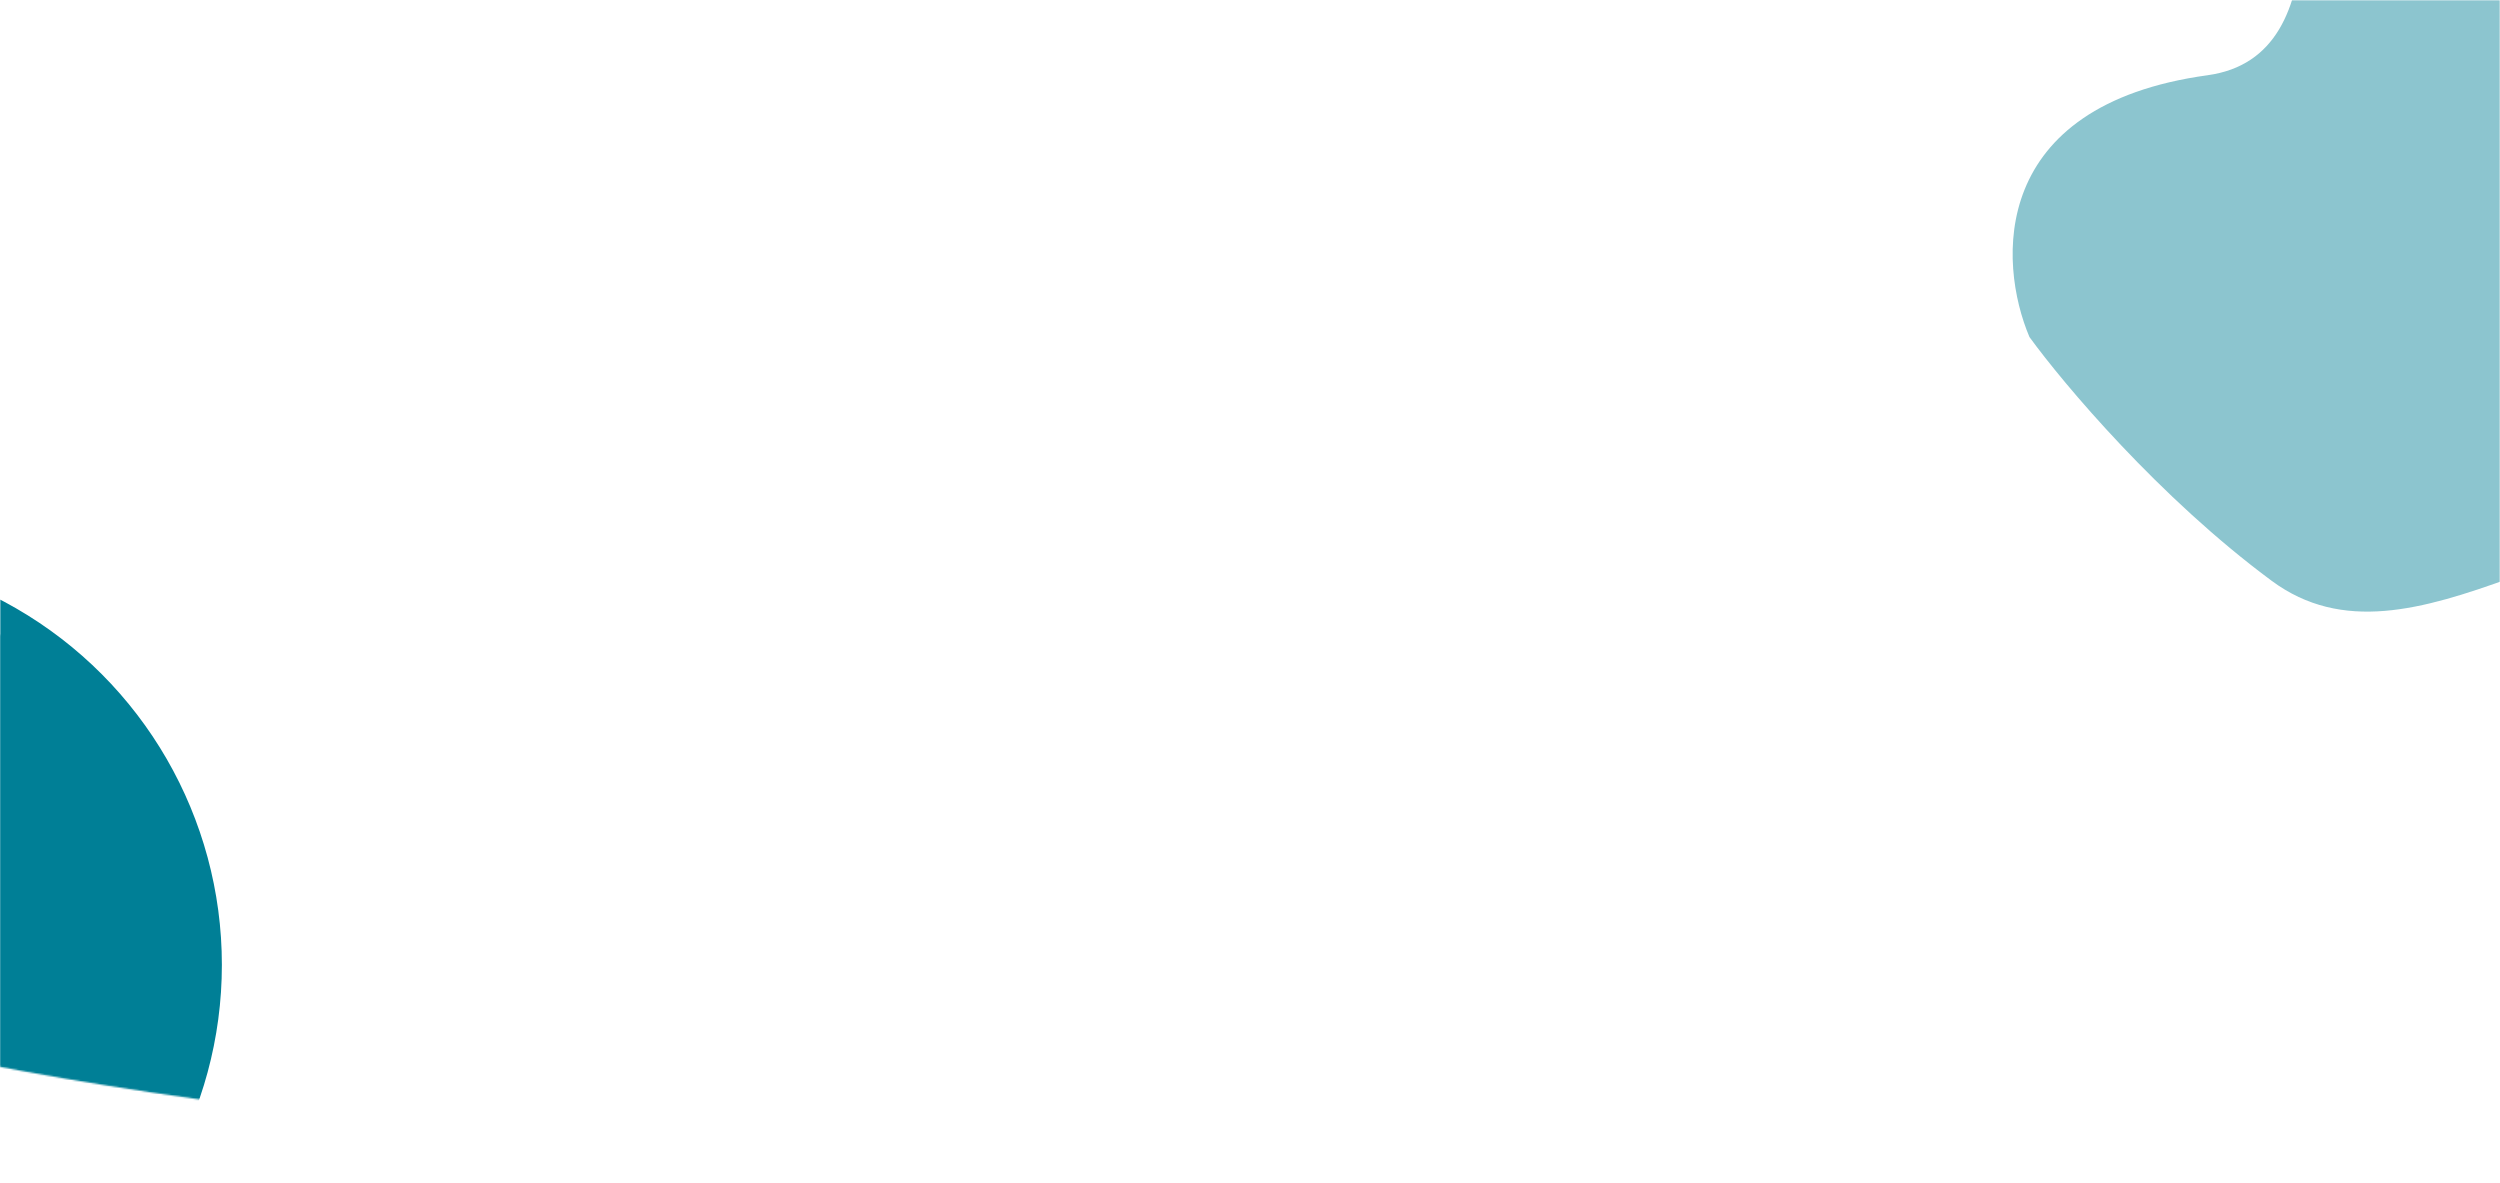 <svg width="1600" height="757" viewBox="0 0 1600 757" fill="none" xmlns="http://www.w3.org/2000/svg">
<mask id="mask0_227_38" style="mask-type:alpha" maskUnits="userSpaceOnUse" x="0" y="0" width="1600" height="757">
<rect width="1600" height="757" fill="#FAFBFD"/>
</mask>
<g mask="url(#mask0_227_38)">
<mask id="mask1_227_38" style="mask-type:alpha" maskUnits="userSpaceOnUse" x="-305" y="0" width="2210" height="745">
<rect width="1600" height="545" fill="#D9D9D9"/>
<ellipse cx="800" cy="544.5" rx="1105" ry="200.5" fill="#D9D9D9"/>
</mask>
<g mask="url(#mask1_227_38)">
<rect width="1600" height="1125" fill="white"/>
<g filter="url(#filter0_f_227_38)">
<circle cx="-121.5" cy="617.5" r="263.5" fill="#007F96"/>
</g>
<g filter="url(#filter1_f_227_38)">
<path d="M1412.84 48.153C1272.96 67.396 1278.57 167.864 1298.85 215.692C1320.51 245.512 1381.84 318.471 1453.93 371.755C1544.05 438.36 1659.12 312.976 1793.83 332.395C1928.53 351.813 1838.72 137.3 1670.98 -55.978C1291.98 -492.666 1587.68 24.1 1412.84 48.153Z" fill="#007F96" fill-opacity="0.45"/>
</g>
</g>
</g>
<defs>
<filter id="filter0_f_227_38" x="-785" y="-46" width="1327" height="1327" filterUnits="userSpaceOnUse" color-interpolation-filters="sRGB">
<feFlood flood-opacity="0" result="BackgroundImageFix"/>
<feBlend mode="normal" in="SourceGraphic" in2="BackgroundImageFix" result="shape"/>
<feGaussianBlur stdDeviation="200" result="effect1_foregroundBlur_227_38"/>
</filter>
<filter id="filter1_f_227_38" x="988.088" y="-530.65" width="1171.04" height="1222.09" filterUnits="userSpaceOnUse" color-interpolation-filters="sRGB">
<feFlood flood-opacity="0" result="BackgroundImageFix"/>
<feBlend mode="normal" in="SourceGraphic" in2="BackgroundImageFix" result="shape"/>
<feGaussianBlur stdDeviation="150" result="effect1_foregroundBlur_227_38"/>
</filter>
</defs>
</svg>
